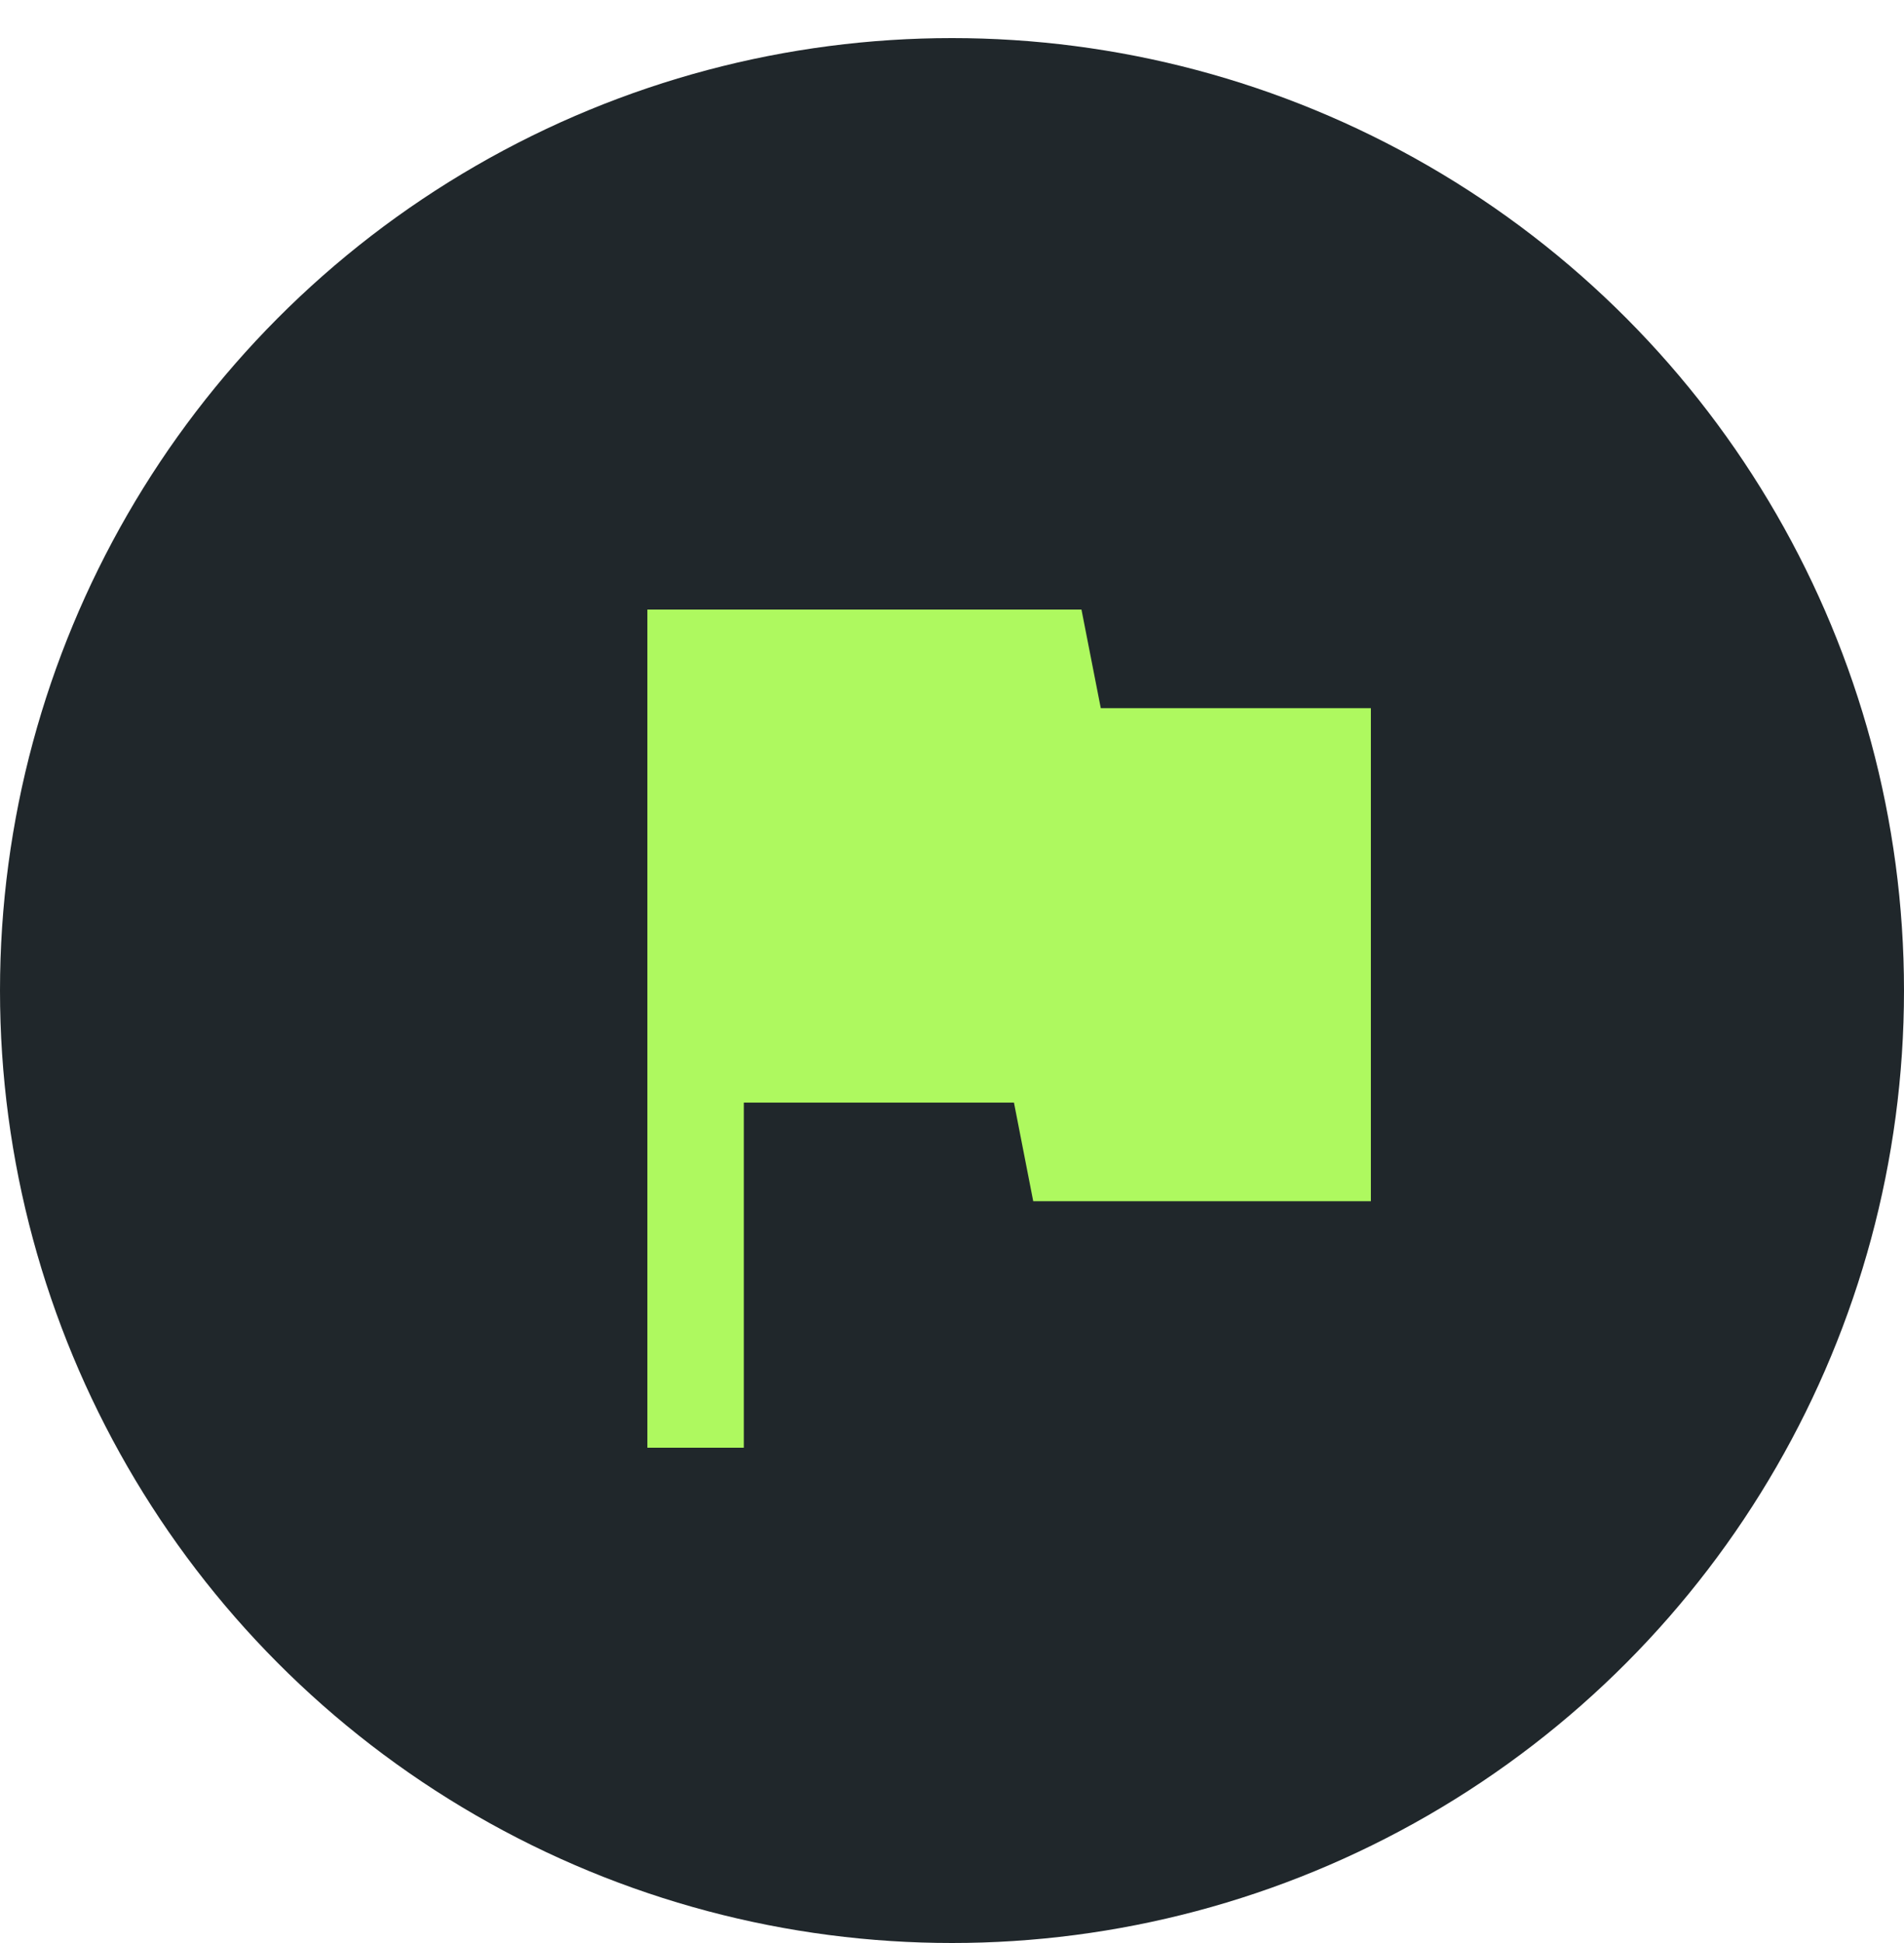 <svg width="50" height="51" viewBox="0 0 50 51" fill="none" xmlns="http://www.w3.org/2000/svg">
<circle cx="25" cy="26" r="25" fill="#20272B"/>
<path d="M28.907 18.588L28.4 16H17V38H19.533V28.941H26.627L27.133 31.529H36V18.588H28.907Z" fill="#AEF95F"/>
</svg>
